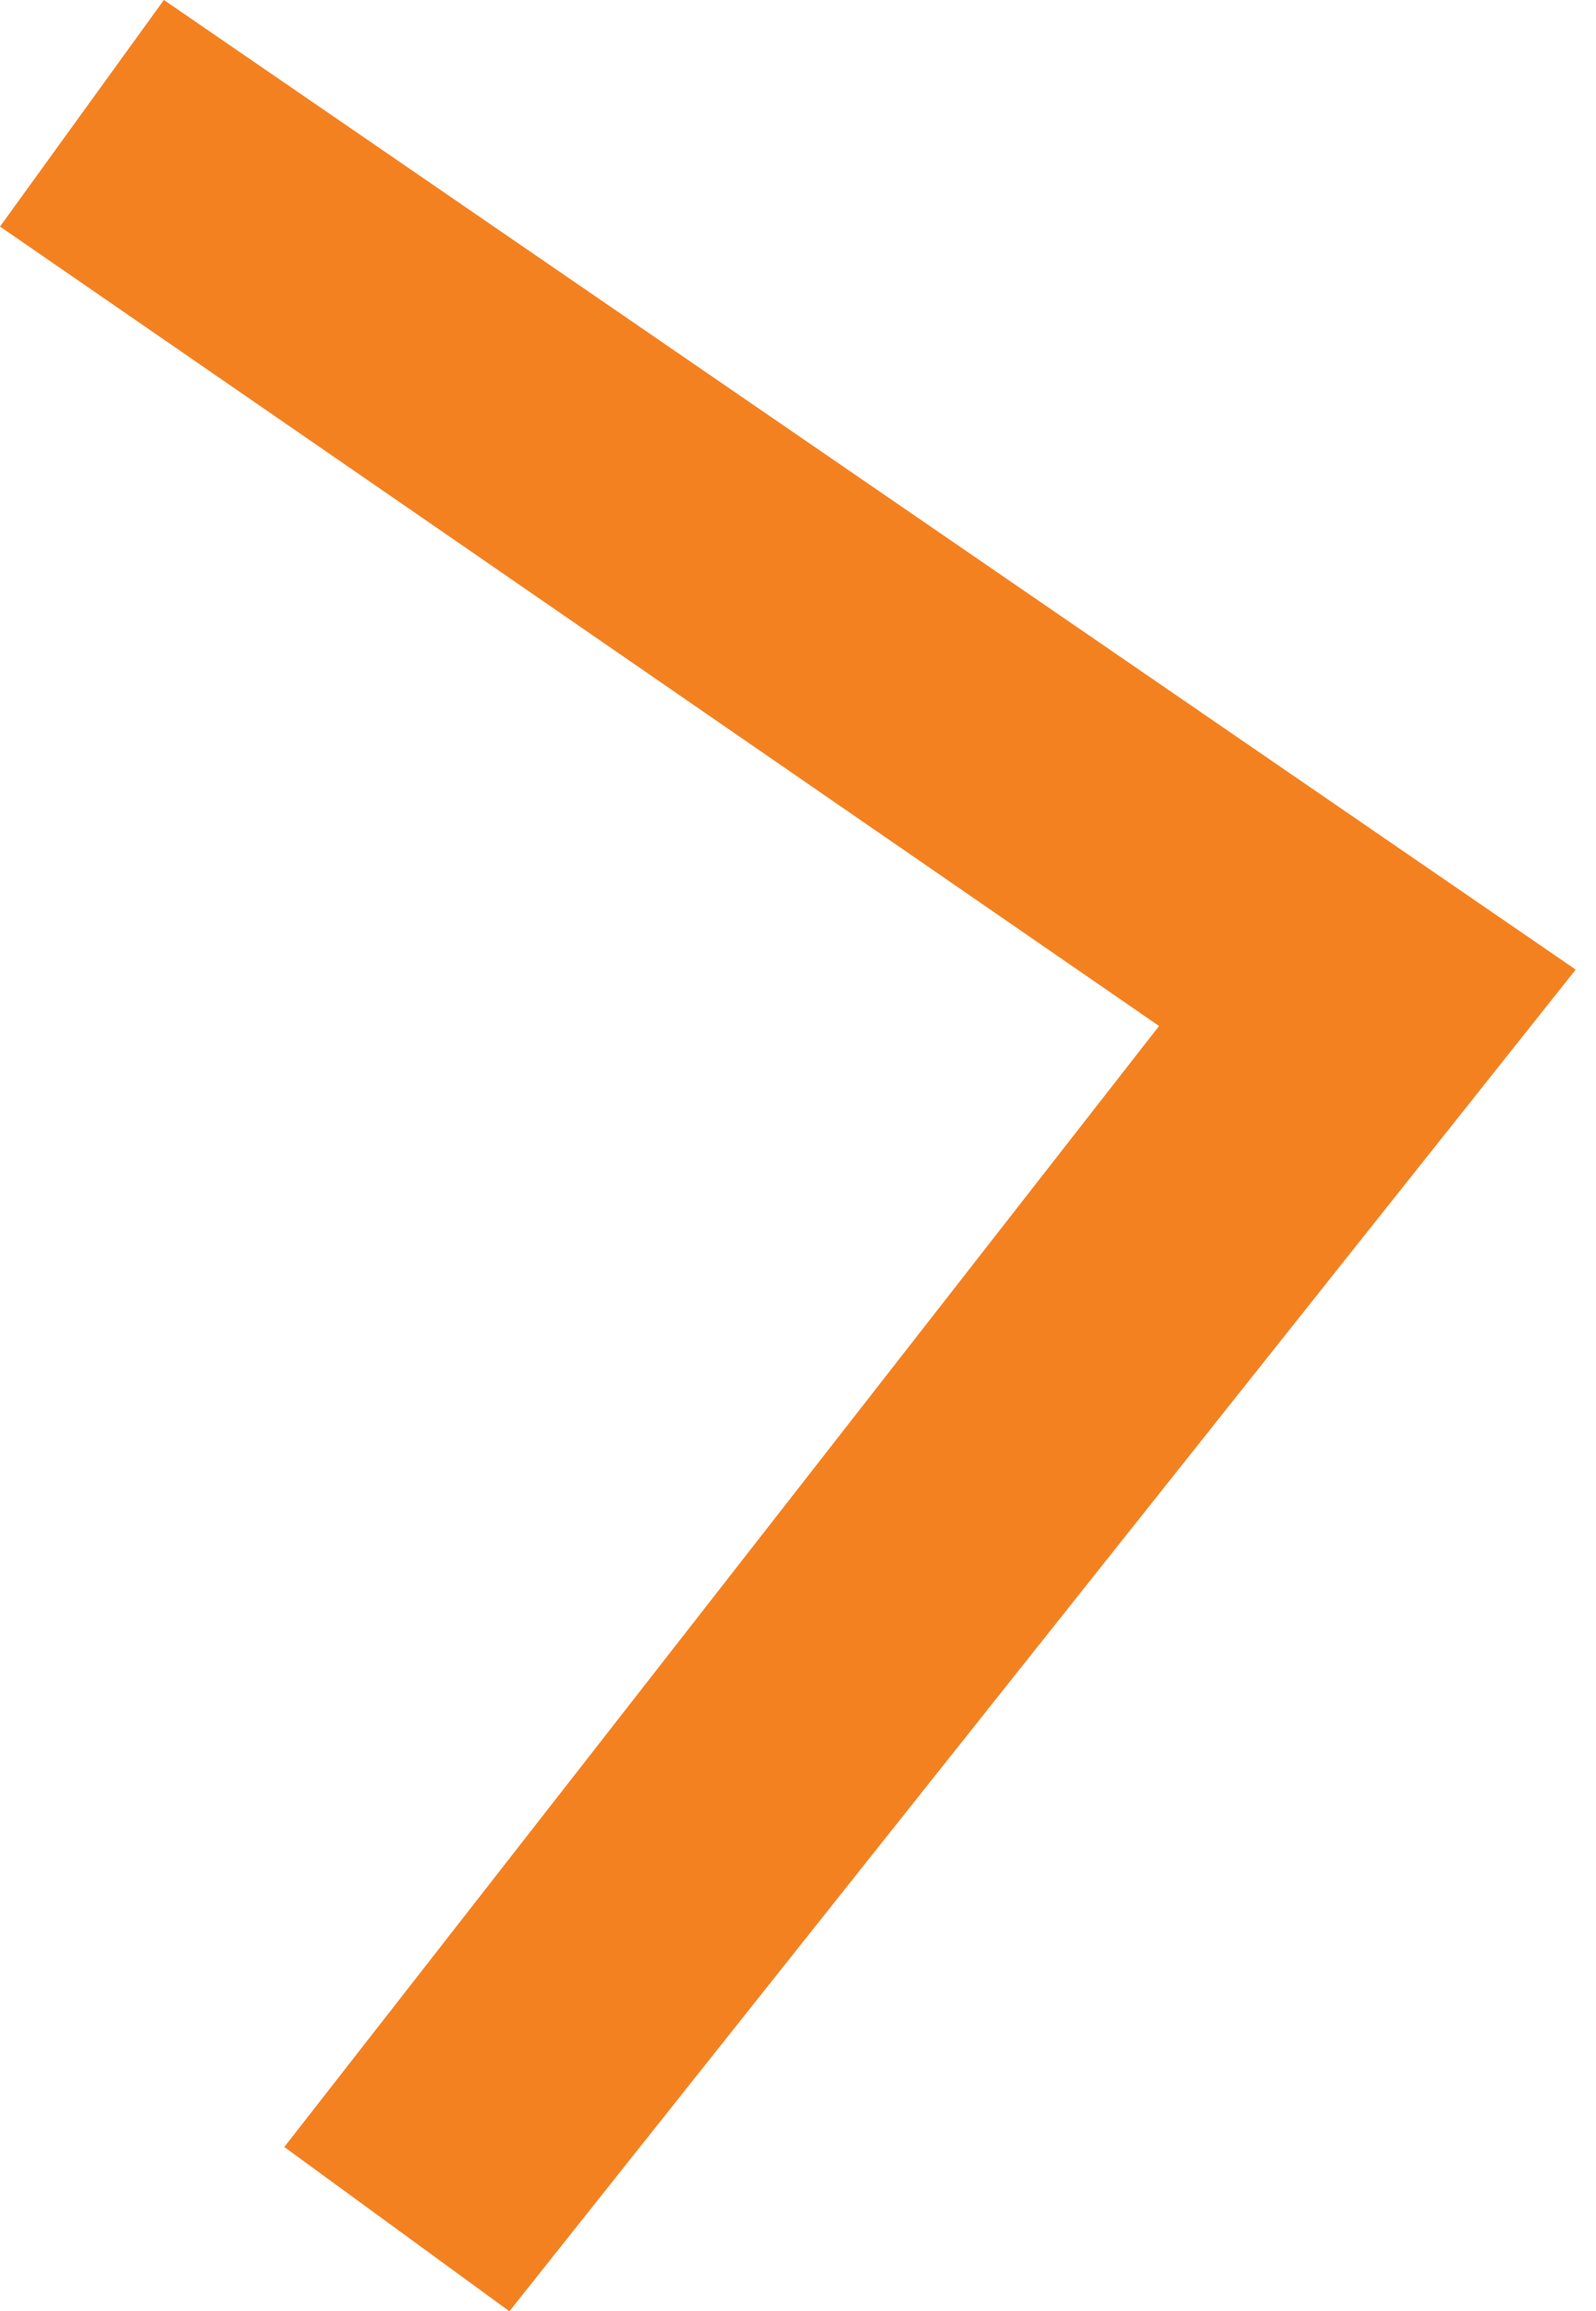 <?xml version="1.0" encoding="UTF-8"?> <svg xmlns="http://www.w3.org/2000/svg" width="76" height="110" viewBox="0 0 76 110" fill="none"> <path d="M7.804 -0.001L-8.06596e-06 10.782L55.194 48.83L13.538 102.182L24.257 110L75.033 46.146L7.804 -0.001Z" fill="#F48120"></path> </svg> 